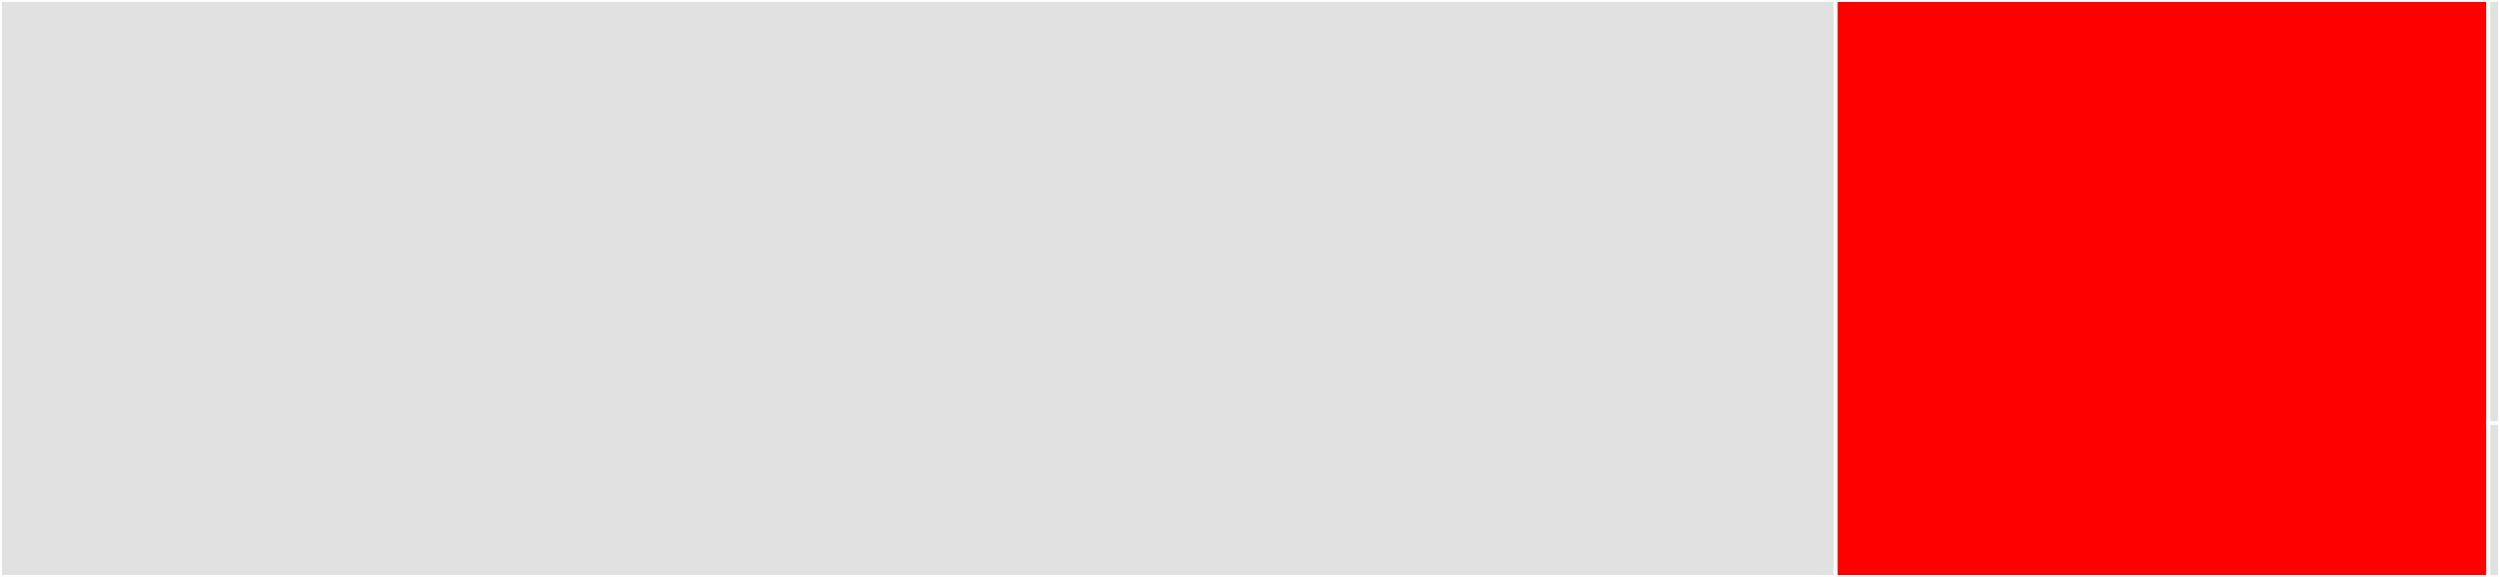 <svg baseProfile="full" width="650" height="150" viewBox="0 0 650 150" version="1.1"
xmlns="http://www.w3.org/2000/svg" xmlns:ev="http://www.w3.org/2001/xml-events"
xmlns:xlink="http://www.w3.org/1999/xlink">

<rect x="0" y="0" width="650" height="150" fill="#333333" stroke="none"/>

<style>rect.s{mask:url(#mask);}</style>
<defs>
  <pattern id="white" width="4" height="4" patternUnits="userSpaceOnUse" patternTransform="rotate(45)">
    <rect width="2" height="2" transform="translate(0,0)" fill="white"></rect>
  </pattern>
  <mask id="mask">
    <rect x="0" y="0" width="100%" height="100%" fill="url(#white)"></rect>
  </mask>
</defs>

<rect x="0" y="0" width="477.274" height="150.0" fill="#e1e1e1" stroke="white" stroke-width="1" class=" tooltipped" data-content="blas/netlib/blas.go"><title>blas/netlib/blas.go</title></rect>
<rect x="477.274" y="0" width="169.688" height="150.0" fill="red" stroke="white" stroke-width="1" class=" tooltipped" data-content="lapack/netlib/lapack.go"><title>lapack/netlib/lapack.go</title></rect>
<rect x="646.963" y="0" width="3.037" height="110" fill="#e1e1e1" stroke="white" stroke-width="1" class=" tooltipped" data-content="lapack/lapacke/internal/conv/pb.go"><title>lapack/lapacke/internal/conv/pb.go</title></rect>
<rect x="646.963" y="110" width="3.037" height="40" fill="#e1e1e1" stroke="white" stroke-width="1" class=" tooltipped" data-content="lapack/lapacke/internal/conv/conv.go"><title>lapack/lapacke/internal/conv/conv.go</title></rect>
</svg>